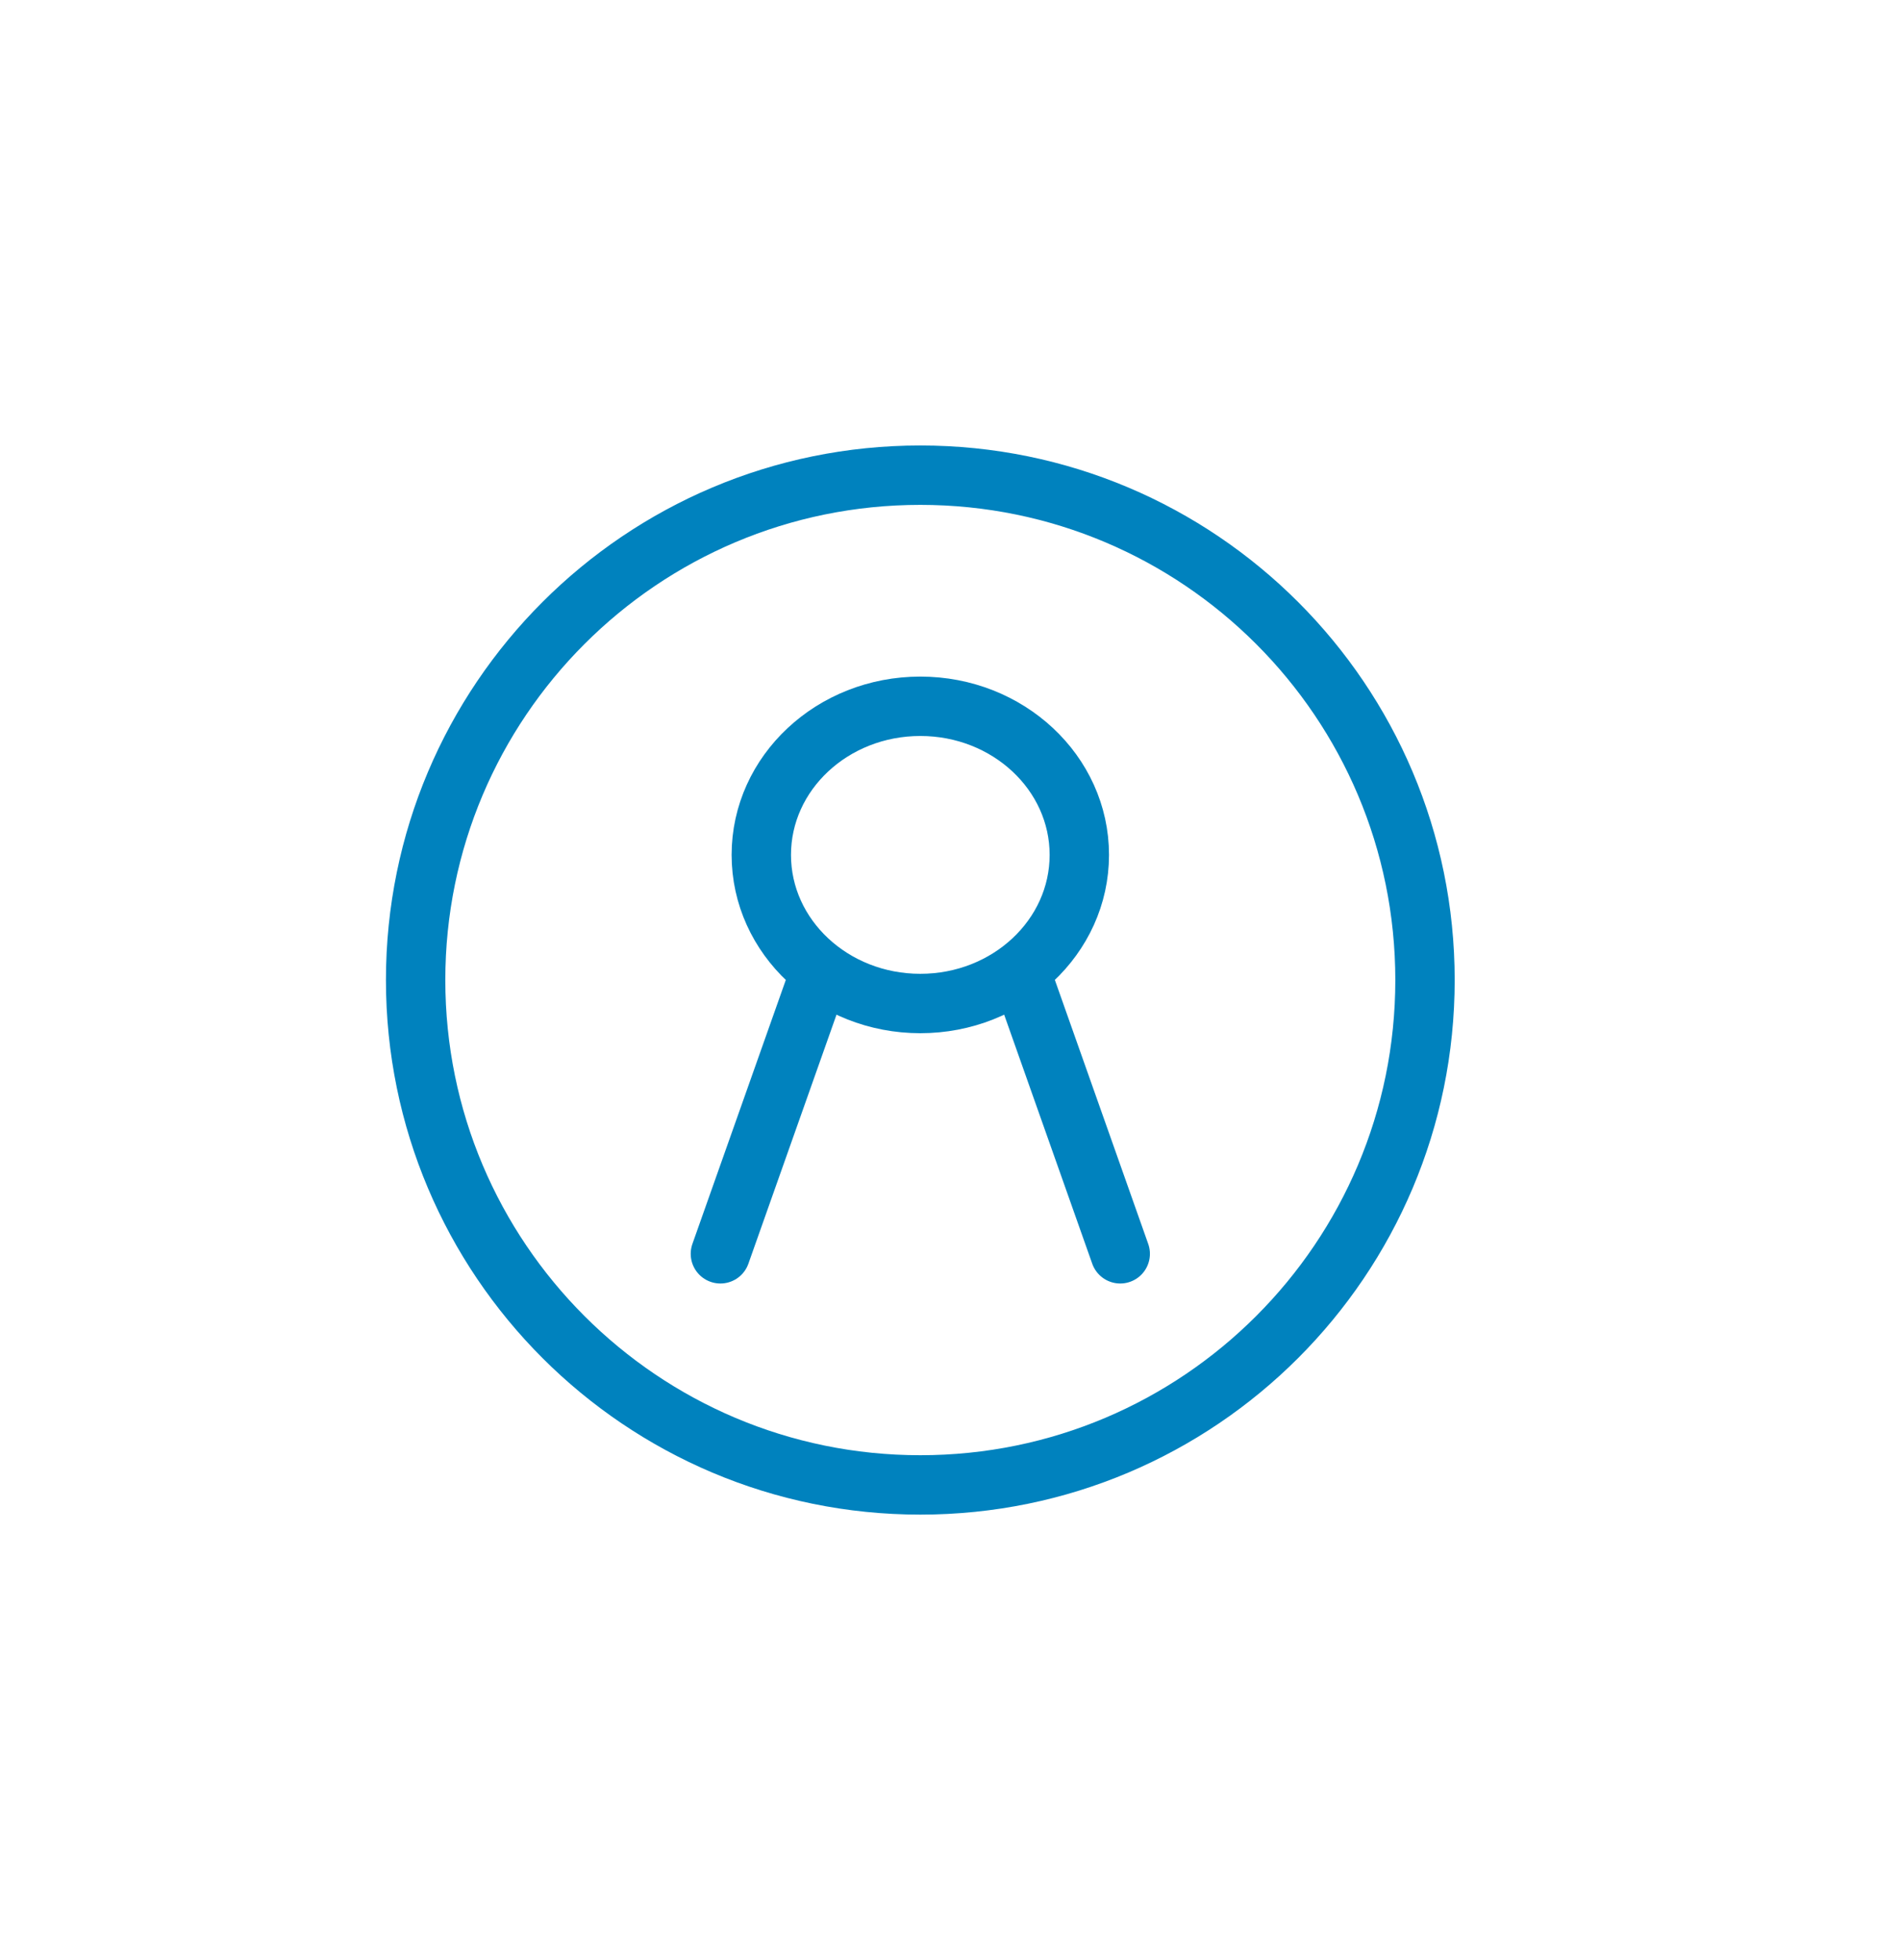 <svg width="32" height="33" viewBox="0 0 32 33" fill="none" xmlns="http://www.w3.org/2000/svg">
<path d="M15.5 25C20.194 25 24 21.194 24 16.5C24 11.806 20.194 8 15.5 8C10.806 8 7 11.806 7 16.5C7 21.194 10.806 25 15.5 25Z" stroke="#0082BE" stroke-miterlimit="10" stroke-linecap="round" stroke-linejoin="round"/>
<path d="M15.5 16.895C16.979 16.895 18.178 15.775 18.178 14.393C18.178 13.011 16.979 11.891 15.5 11.891C14.021 11.891 12.822 13.011 12.822 14.393C12.822 15.775 14.021 16.895 15.5 16.895Z" stroke="#0082BE" stroke-miterlimit="10" stroke-linecap="round" stroke-linejoin="round"/>
<path d="M13.755 16.527L12.133 21.109" stroke="#0082BE" stroke-miterlimit="10" stroke-linecap="round" stroke-linejoin="round"/>
<path d="M17.246 16.527L18.867 21.109" stroke="#0082BE" stroke-miterlimit="10" stroke-linecap="round" stroke-linejoin="round"/>
</svg>

